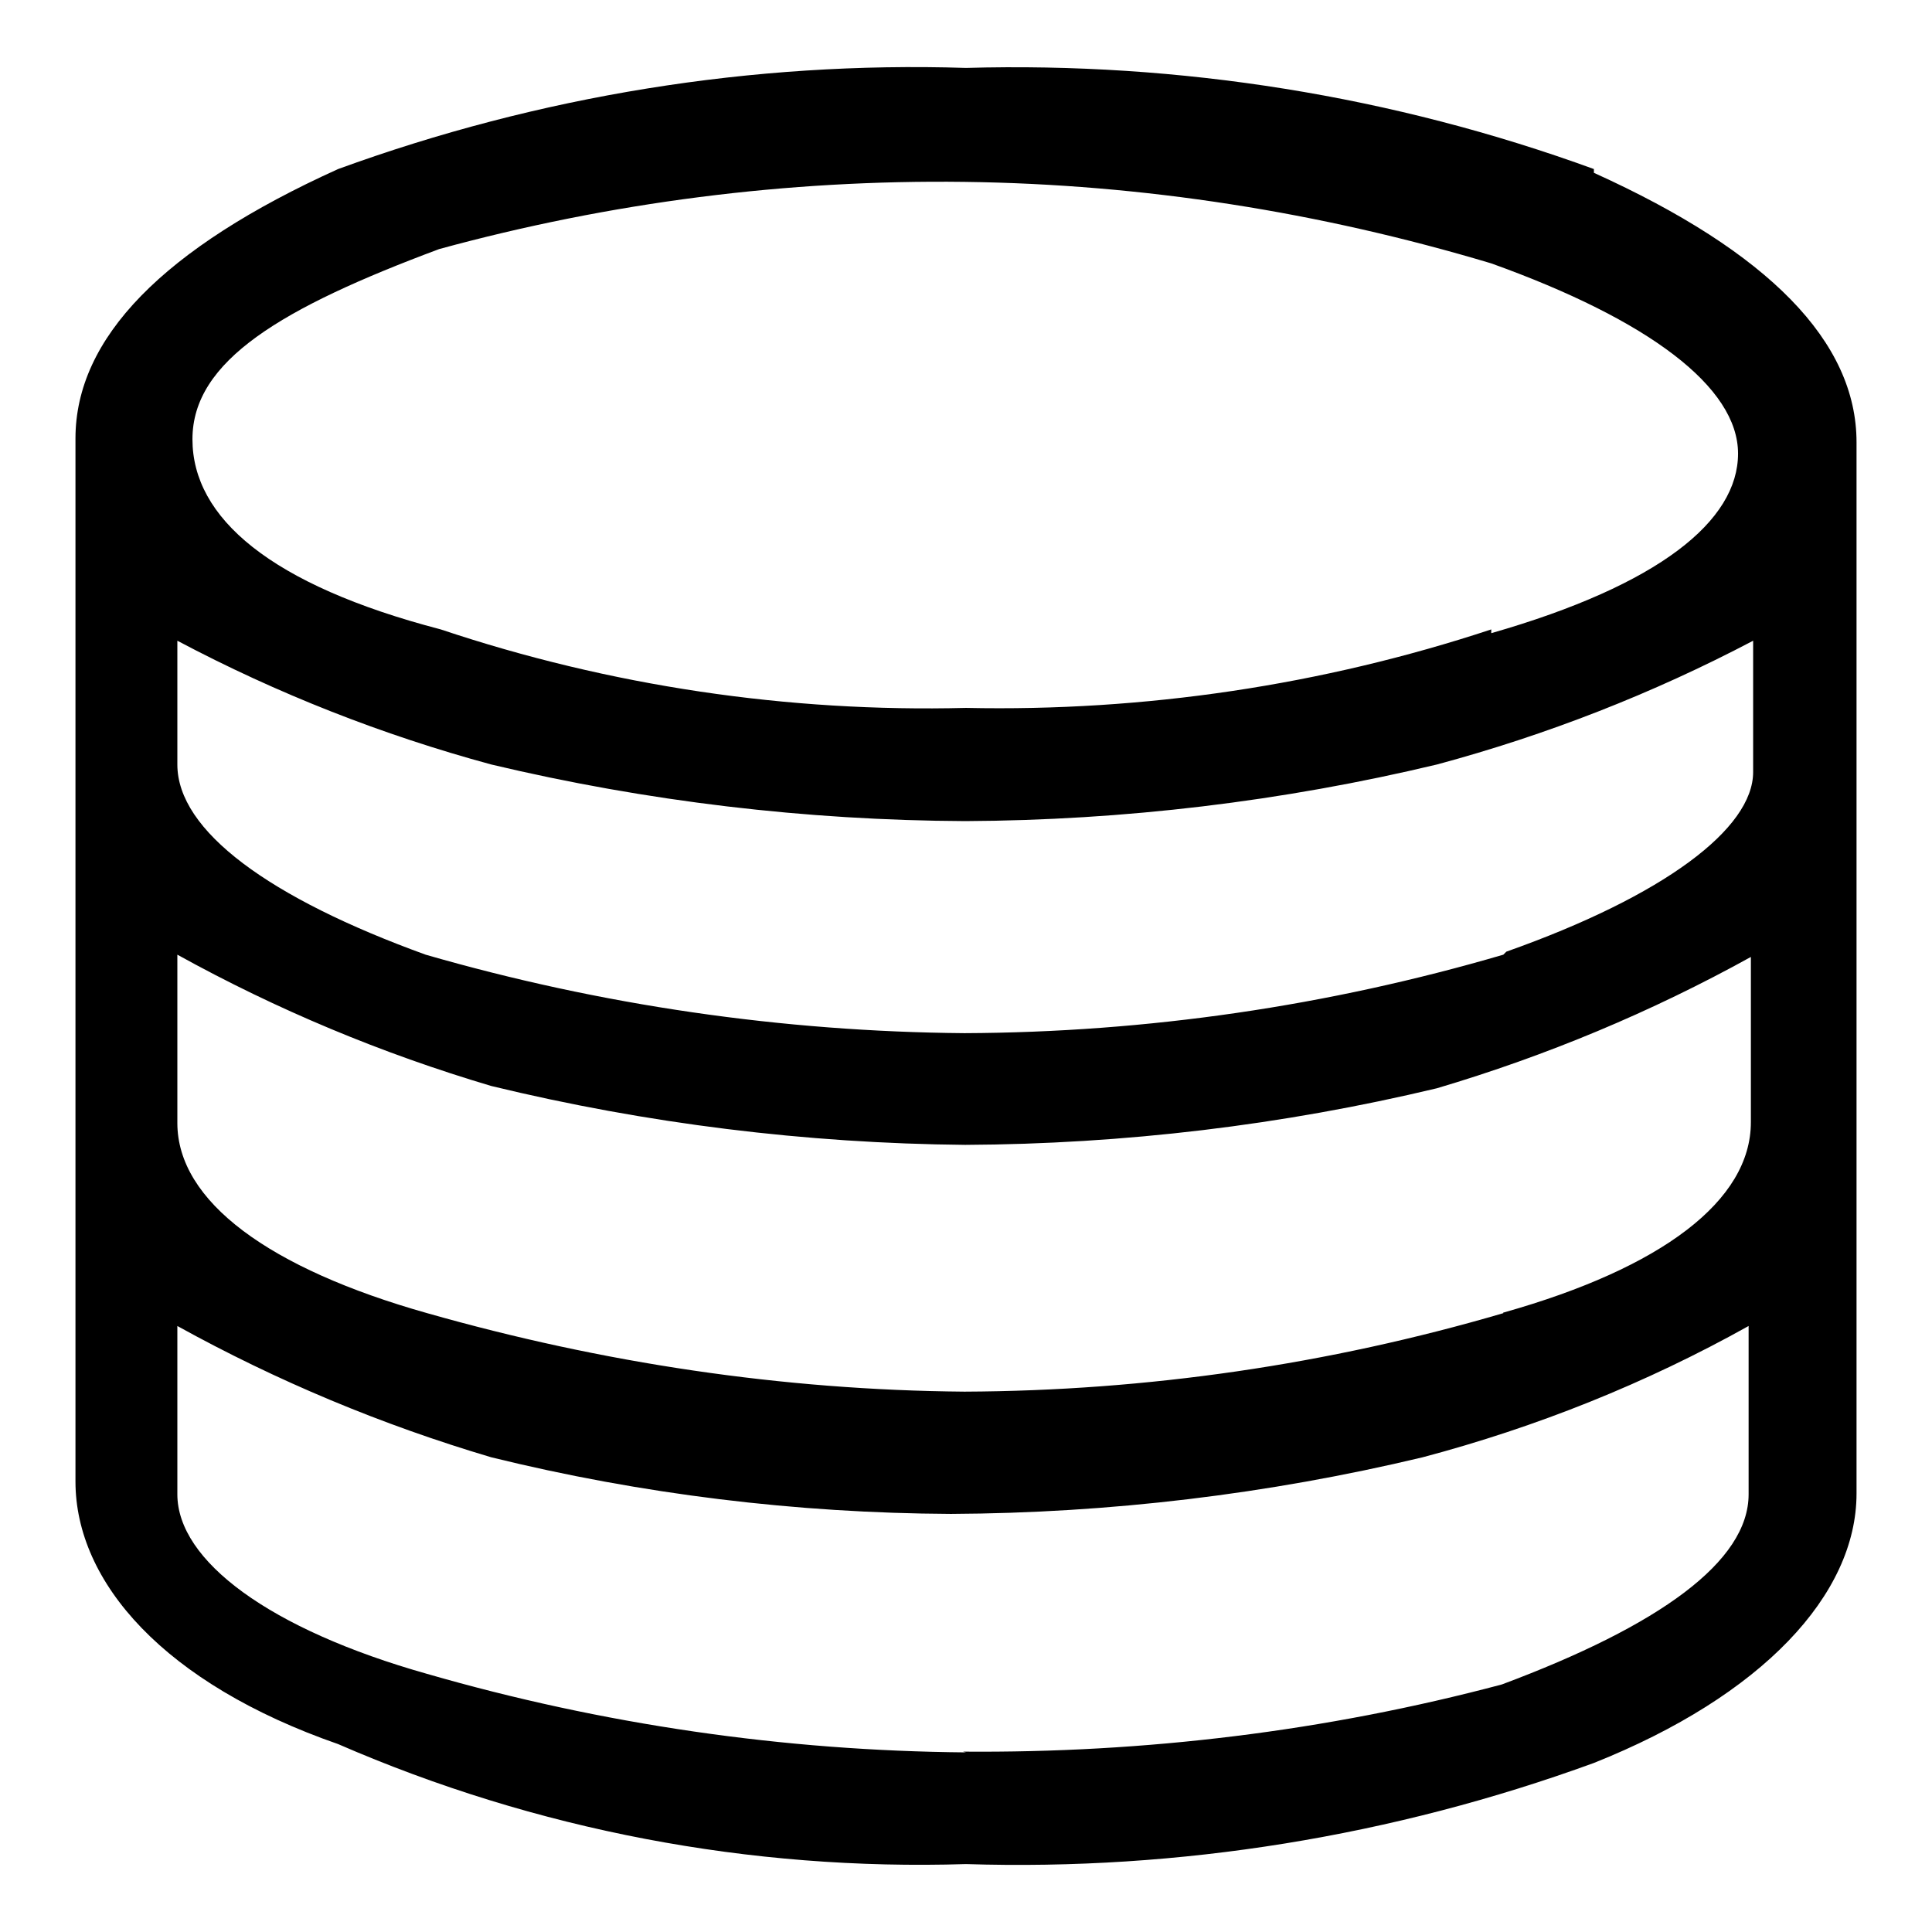<?xml version="1.0" encoding="utf-8"?>
<!-- Svg Vector Icons : http://www.onlinewebfonts.com/icon -->
<!DOCTYPE svg PUBLIC "-//W3C//DTD SVG 1.1//EN" "http://www.w3.org/Graphics/SVG/1.1/DTD/svg11.dtd">
<svg version="1.1" xmlns="http://www.w3.org/2000/svg" xmlns:xlink="http://www.w3.org/1999/xlink" x="0px" y="0px" viewBox="0 0 256 256" enable-background="new 0 0 256 256" xml:space="preserve">
<g> <path fill="#000000" d="M211.2,22.4C184.6,12.7,156.3,8.2,128,9c-28.3-0.9-56.6,3.7-83.2,13.4C21.6,32.9,10,44.8,10,58.1v138.2 c0,13.4,11.8,26.8,34.8,34.8C71,242.5,99.4,247.9,128,247c28.3,0.9,56.6-3.7,83.2-13.4c22.3-8.9,34.8-22.3,34.8-35.7V58.6 c0-13.3-11.6-25.2-34.8-35.7V22.4z M197.6,83.4c-22.4,7.4-46,10.9-69.6,10.4c-23.6,0.6-47.2-2.9-69.6-10.4 c-22.6-5.9-32.9-14.8-32.9-25.2c0-10.4,11.8-17.4,32.7-25.2c22.7-6.2,46.1-9.2,69.6-8.9c23.7,0.3,47.1,4,69.8,10.8 c20.9,7.5,32.7,16.4,32.7,25.2c0,8.9-10.4,17.4-32.7,23.8V83.4z M199.2,126.5c-23.2,6.8-47.2,10.3-71.4,10.4 c-24.1-0.2-48.2-3.7-71.4-10.4c-20.7-7.5-32.9-16.4-32.9-25.2V84.9c13.2,7,27.2,12.5,41.6,16.4c20.6,4.9,41.7,7.4,62.8,7.5 c21-0.1,42-2.6,62.5-7.5c14.5-3.9,28.6-9.4,41.9-16.4v17.4c0,7.5-11.8,16.4-32.7,23.8L199.2,126.5z M199.2,174 c-23.2,6.8-47.2,10.3-71.4,10.4c-24.1-0.2-48-3.8-71.2-10.4c-20.9-5.9-33.1-14.8-33.1-25.2v-22.3c13.2,7.3,27.1,13.1,41.6,17.4 c20.6,5,41.7,7.6,62.8,7.8c21-0.1,42-2.6,62.5-7.5c14.5-4.3,28.4-10.1,41.6-17.4v21.9c0,10.4-11.8,19.3-32.7,25.2H199.2z  M128,232.2c-24.1-0.2-48.2-3.7-71.4-10.4c-20.9-5.9-33.1-15-33.1-23.8v-22.3c13.2,7.3,27.1,13.1,41.6,17.4 c19.9,4.9,40.4,7.4,60.9,7.5c21-0.1,42-2.6,62.5-7.5c15.1-4,29.6-9.8,43.2-17.4v22.3c0,8.9-11.8,17.4-32.7,25.2 c-23.3,6.2-47.3,9.1-71.4,8.9L128,232.2z"/></g>
</svg>